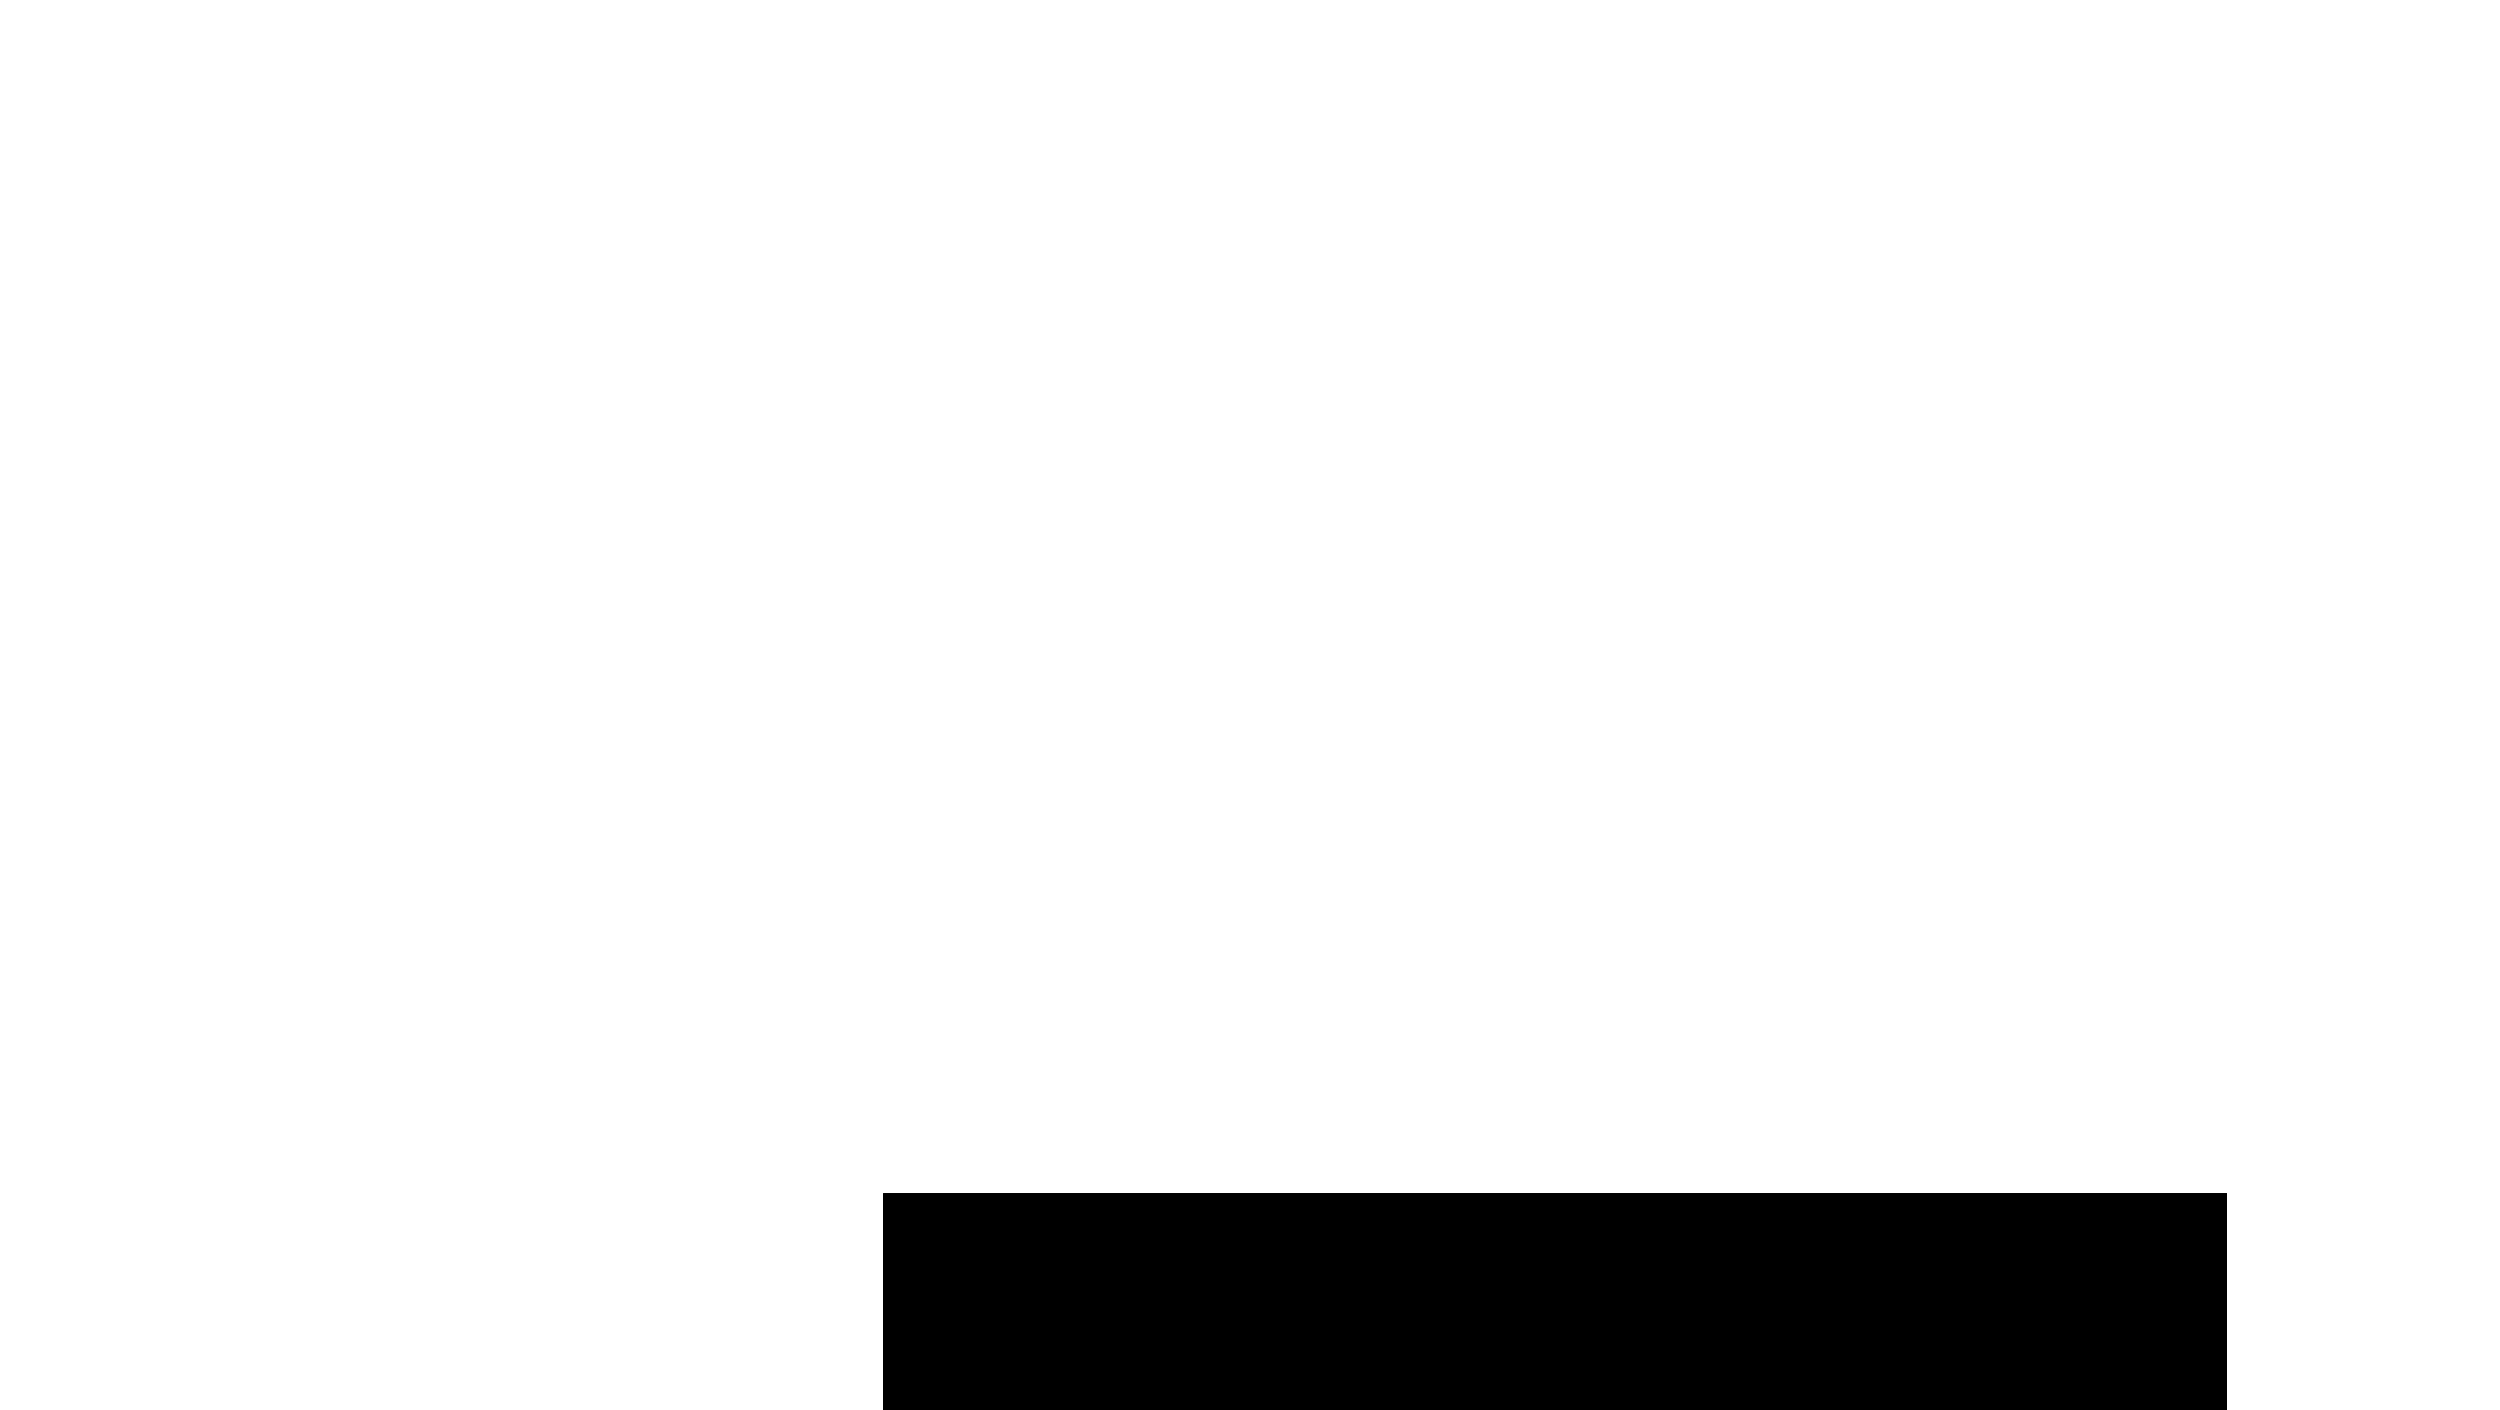 <?xml version="1.0" encoding="UTF-8"?>
<!DOCTYPE svg PUBLIC '-//W3C//DTD SVG 1.0//EN'
          'http://www.w3.org/TR/2001/REC-SVG-20010904/DTD/svg10.dtd'>
<svg color-interpolation="auto" height="1511.53" stroke="#000" stroke-linecap="square" stroke-miterlimit="10" width="2679.7" xmlns="http://www.w3.org/2000/svg" xmlns:xlink="http://www.w3.org/1999/xlink"
><defs
  ><clipPath id="a"
    ><path d="M946.87 1279.54v231.98h1440V1279.54Z"
    /></clipPath
    ><clipPath clip-path="url(#a)" id="b"
    ><path d="M946.87 2089.54h1440v-810h-1440Z"
    /></clipPath
    ><clipPath clip-path="url(#b)" id="c"
    ><path d="M946.87 1279.54h1440v817.5h-1440Z"
    /></clipPath
    ><clipPath clip-path="url(#c)" id="d"
    ><path d="M946.87 1279.54h1440v810h-1440Z"
    /></clipPath
    ><clipPath clip-path="url(#d)" id="e"
    ><path d="M946.87 1279.54h1440v810h-1440Z"
    /></clipPath
    ><clipPath clip-path="url(#e)" id="f"
    ><path d="M2278.96 2062.33L-65.46 1370.91 403.4-218.89 2747.82 472.52l-468.86 1589.8Z"
    /></clipPath
    ><clipPath clip-path="url(#f)" id="j"
    ><path d="M2278.96 2062.33L-65.46 1370.91 403.4-218.89 2747.82 472.52l-468.86 1589.8Z"
    /></clipPath
    ><clipPath id="g"
    ><path d="M946.87 1279.54v231.98h1440V1279.54Z"
    /></clipPath
    ><clipPath clip-path="url(#g)" id="h"
    ><path d="M946.87 2089.54h1440v-810h-1440Z"
    /></clipPath
    ><clipPath clip-path="url(#h)" id="k"
    ><path d="M1157.67 1372.54h254.25v81.75H1157.67Z"
    /></clipPath
  ></defs
  ><g
  ><defs
    ><linearGradient color-interpolation="linearRGB" gradientTransform="matrix(-9.504 -2.803 2.803 -9.503 2276.161 2061.501)" gradientUnits="userSpaceOnUse" id="i" spreadMethod="pad" x1="0" x2="246.1" y1="200" y2="83.637"
      ><stop offset="0%" stop-color="#393A3F"
        /><stop offset="100%" stop-color="#341919"
      /></linearGradient
      ><linearGradient color-interpolation="linearRGB" gradientTransform="matrix(-9.504 -2.803 2.803 -9.503 2276.161 2061.501)" gradientUnits="userSpaceOnUse" id="l" spreadMethod="pad" x1="0" x2="246.1" y1="200" y2="83.637"
      ><stop offset="0%" stop-color="#393A3F"
        /><stop offset="100%" stop-color="#341919"
      /></linearGradient
      ><linearGradient color-interpolation="linearRGB" gradientTransform="matrix(-9.504 -2.803 2.803 -9.503 2276.161 2061.501)" gradientUnits="userSpaceOnUse" id="m" spreadMethod="pad" x1="0" x2="246.1" y1="200" y2="83.637"
      ><stop offset="0%" stop-color="#393A3F"
        /><stop offset="100%" stop-color="#341919"
      /></linearGradient
      ><linearGradient color-interpolation="linearRGB" gradientTransform="matrix(-9.504 -2.803 2.803 -9.503 2276.161 2061.501)" gradientUnits="userSpaceOnUse" id="n" spreadMethod="pad" x1="0" x2="246.1" y1="200" y2="83.637"
      ><stop offset="0%" stop-color="#393A3F"
        /><stop offset="100%" stop-color="#341919"
      /></linearGradient
      ><linearGradient color-interpolation="linearRGB" gradientTransform="matrix(-9.504 -2.803 2.803 -9.503 2276.161 2061.501)" gradientUnits="userSpaceOnUse" id="o" spreadMethod="pad" x1="0" x2="246.1" y1="200" y2="83.637"
      ><stop offset="0%" stop-color="#393A3F"
        /><stop offset="100%" stop-color="#341919"
      /></linearGradient
      ><linearGradient color-interpolation="linearRGB" gradientTransform="matrix(-9.504 -2.803 2.803 -9.503 2276.161 2061.501)" gradientUnits="userSpaceOnUse" id="p" spreadMethod="pad" x1="0" x2="246.1" y1="200" y2="83.637"
      ><stop offset="0%" stop-color="#393A3F"
        /><stop offset="100%" stop-color="#341919"
      /></linearGradient
      ><linearGradient color-interpolation="linearRGB" gradientTransform="matrix(-9.504 -2.803 2.803 -9.503 2276.161 2061.501)" gradientUnits="userSpaceOnUse" id="q" spreadMethod="pad" x1="0" x2="246.1" y1="200" y2="83.637"
      ><stop offset="0%" stop-color="#393A3F"
        /><stop offset="100%" stop-color="#341919"
      /></linearGradient
    ></defs
    ><g fill="url(#i)" stroke="none"
    ><path clip-path="url(#j)" d="M455.2 1506.53c-46.41 0-93.74-7.85-140.29-24.47C121.27 1413.59 5 1208.87 46.86 1007.4v0c33.22-161.67 153.85-280 298.59-318.91C448.85 660.1 523.62 574.73 540.3 469.13c5.17-31.53 12.9-61.27 23.1-92.35C639.44 151.58 853.9 5 1083.75 5c41.48 0 83.46 4.77 125.22 14.72 148.6 35.56 267.18 127.34 340.63 246.1 45.85 74.58 125.47 116.76 208.4 116.76 30.71 0 61.88-5.78 91.96-17.85 63.95-25.55 133.19-39.43 204.2-39.43 51.21 0 103.35 7.22 155.12 22.48 298.41 88.01 465.43 407.89 363.28 705.2-76.62 223.85-288.94 369.91-517.99 369.91-38.79 0-78.06-4.19-117.24-12.9-41.71-9.2-82.01-23.15-119.01-41.3-36.98-17.64-76.92-26.59-116.58-26.59-51.63 0-102.8 15.18-146.4 46.13-91.88 64.89-202.4 101.15-317.07 101.15-51.42 0-103.68-7.29-155.47-22.57-57.02-16.82-110.29-42.86-156.56-75.1-27.9-19.26-60.19-28.9-92.23-28.9-36.96 0-73.59 12.83-102.75 38.54-75.18 66.75-173.36 105.16-276.06 105.16Z"
      /><path clip-path="url(#k)" d="M1231.78 1440.43c5.96 0 11.85-16.22 11.85-25.43 0-4.13-1.08-7.5-3.94-7.5-6.55 0-12.74 15.14-12.74 24.21 0 5.22 1.36 8.72 4.83 8.72Zm145.78 0c6.05 0 11.83-16.22 11.83-25.43 0-4.15-1.02-7.5-3.88-7.5-6.6 0-12.79 15.46-12.79 24.21 0 4.7 1.36 8.72 4.83 8.72Zm-26.91-27.06c.93-2.71 2.25-8.12 2.25-11.83 0-2.22-.5-3.81-2.11-3.81s-2.96 3.12-2.96 6.81c0 2.99.75 6.35 2.82 8.82Zm-164.39 40.84c-18.11 0-28.59-12.82-28.59-34.09 0-26.73 20.82-47.59 41.52-47.59 12.52 0 19.6 6.39 19.6 15.13s-6.41 15.14-11.85 15.14c-1.36 0-2.05-.81-2.05-1.64 0-2.7 3.95-6 3.95-13.09 0-5.86-2.86-9.68-8.85-9.68-12.52 0-29.4 18.82-29.4 41.86 0 15.96 6.39 26.05 18.51 26.05 13.35 0 23.26-13.33 28.18-27.14 3.67-10.34 12.04-18.27 19.53-18.27 4.56 0 7.83 2.11 8.92 6.95 3.11-5.49 6.34-6.62 9.32-6.62 2.71 0 3.9.99 3.9 2.93 0 .69-.15 1.48-.43 2.39-2.19 7.07-6.53 22.5-6.53 29.81 0 2.65.74 4.29 2.25 4.29 8.33 0 17.11-25.9 16.46-36.01-.06-.98.48-1.9 1.37-2.32 1.3-.7 2.73-1.07 4.21-1.1 6.78 0 5.83 9.19 3.55 18.69h0c6.95-12.4 14.3-19.02 19.86-19.02 4.72 0 7.22 3.62 7.22 9.33 0 7.78-4.08 16.9-4.08 24.19 0 2.32.48 4.09 2.25 4.09 3.81 0 9.66-7.69 12.5-17.83.67-2.42 1.07-4.92 1.17-7.42.32-6.61 2.42-12.36 9.2-12.36 2.91 0 3.64.76 3.64 1.88 0 1.95-.53 2.28-.65 8.72-.18 11.23.76 26.93 3.97 26.93 2.48 0 9.01-9.17 13.49-19.3-5.34-2.67-7.77-8.19-7.77-13.55 0-6.94 3.98-13.54 10.88-13.54 4.54 0 7.35 3.44 7.35 9.13 0 3.63-.99 8.52-3.66 15.06.6.14 1.22.22 1.87.22 3.4 0 7.45-2.02 10.97-6.65 4.2-5.51 9.29-8.91 14.57-8.91 4.56 0 7.83 2.11 8.91 6.95 3.13-5.49 6.34-6.66 9.33-6.66 2.77 0 3.89 1.01 3.89 3.06 0 .65-.17 1.41-.42 2.27-2.2 7.05-6.56 22.53-6.56 29.82 0 2.92.67 4.78 2.34 4.78 2.9 0 6.42-4.43 9.03-11.88.2-.59.6-.87 1.03-.87.95 0 1.77 1.16 1.77 3.07 0 7.22-7.46 16.02-16.06 16.02-5.49 0-8.48-3.92-9.65-9.33-3.55 6-8.17 9.41-13.88 9.41-5.25 0-11.35-3.59-11.35-16.39 0-4.44.94-8.89 2.54-12.95-2.85 2.01-5.79 2.56-8.17 2.56-.77 0-1.48-.06-2.11-.14-6.65 13.79-17.62 26.82-23.8 26.82-5.03 0-8.25-9.49-9.74-21.24-4.75 12.58-11.89 21.19-18.9 21.19-6.33 0-9.39-4.78-9.39-12 0-6.69 3.6-17.15 3.6-22.26 0-1.16-.28-2.14-1.3-2.14-3.43 0-14.64 15.34-19.18 34.14-.43 1.78-2.86 2.25-4.89 2.25-4.31 0-5.44-4.69-5.38-9.66-4.28 6.34-8.78 9.75-14.16 9.75-4.69 0-8.3-3.07-9.66-9.35-3.53 6-8.16 9.41-13.88 9.41-6.43 0-10.65-4.86-11.31-14.17-5.82 11.23-16.61 20.86-28.97 20.86Z" fill="url(#l)"
      /><path clip-path="url(#k)" d="M1231.78 1440.43c5.96 0 11.85-16.22 11.85-25.43 0-4.13-1.08-7.5-3.94-7.5-6.55 0-12.74 15.14-12.74 24.21 0 5.22 1.36 8.72 4.83 8.72Zm145.78 0c6.05 0 11.83-16.22 11.83-25.43 0-4.15-1.02-7.5-3.88-7.5-6.6 0-12.79 15.46-12.79 24.21 0 4.7 1.36 8.72 4.83 8.72Zm-26.91-27.06c.93-2.71 2.25-8.12 2.25-11.83 0-2.22-.5-3.81-2.11-3.81s-2.96 3.12-2.96 6.81c0 2.99.75 6.35 2.82 8.82Zm-164.39 40.84c-18.11 0-28.59-12.82-28.59-34.09 0-26.73 20.82-47.59 41.52-47.59 12.52 0 19.6 6.39 19.6 15.13s-6.41 15.14-11.85 15.14c-1.36 0-2.05-.81-2.05-1.64 0-2.7 3.95-6 3.95-13.09 0-5.86-2.86-9.68-8.85-9.68-12.52 0-29.4 18.82-29.4 41.86 0 15.96 6.39 26.05 18.51 26.05 13.35 0 23.26-13.33 28.18-27.14 3.67-10.34 12.04-18.27 19.53-18.27 4.56 0 7.83 2.11 8.92 6.95 3.11-5.49 6.34-6.62 9.32-6.62 2.71 0 3.9.99 3.9 2.93 0 .69-.15 1.48-.43 2.39-2.19 7.07-6.53 22.5-6.53 29.81 0 2.65.74 4.29 2.25 4.29 8.33 0 17.11-25.9 16.46-36.01-.06-.98.48-1.9 1.37-2.32 1.3-.7 2.73-1.07 4.21-1.1 6.78 0 5.83 9.19 3.55 18.69h0c6.95-12.4 14.3-19.02 19.86-19.02 4.72 0 7.22 3.62 7.22 9.33 0 7.78-4.08 16.9-4.08 24.19 0 2.32.48 4.09 2.25 4.09 3.81 0 9.66-7.69 12.5-17.83.67-2.42 1.07-4.92 1.17-7.42.32-6.61 2.42-12.36 9.2-12.36 2.91 0 3.64.76 3.64 1.88 0 1.95-.53 2.28-.65 8.72-.18 11.23.76 26.93 3.97 26.93 2.48 0 9.01-9.17 13.49-19.3-5.34-2.67-7.77-8.19-7.77-13.55 0-6.94 3.98-13.54 10.88-13.54 4.54 0 7.35 3.44 7.35 9.13 0 3.63-.99 8.52-3.66 15.06.6.14 1.22.22 1.87.22 3.4 0 7.45-2.02 10.97-6.65 4.2-5.51 9.29-8.91 14.57-8.91 4.56 0 7.83 2.11 8.91 6.95 3.13-5.49 6.34-6.66 9.33-6.66 2.77 0 3.89 1.01 3.89 3.06 0 .65-.17 1.41-.42 2.27-2.2 7.05-6.56 22.53-6.56 29.82 0 2.92.67 4.78 2.34 4.78 2.9 0 6.42-4.43 9.03-11.88.2-.59.6-.87 1.03-.87.95 0 1.77 1.16 1.77 3.07 0 7.22-7.46 16.02-16.06 16.02-5.49 0-8.48-3.92-9.65-9.33-3.55 6-8.17 9.41-13.88 9.41-5.25 0-11.35-3.59-11.35-16.39 0-4.44.94-8.89 2.54-12.95-2.85 2.01-5.79 2.56-8.17 2.56-.77 0-1.48-.06-2.11-.14-6.65 13.79-17.62 26.82-23.8 26.82-5.03 0-8.25-9.49-9.74-21.24-4.75 12.58-11.89 21.19-18.9 21.19-6.33 0-9.39-4.78-9.39-12 0-6.69 3.6-17.15 3.6-22.26 0-1.16-.28-2.14-1.3-2.14-3.43 0-14.64 15.34-19.18 34.14-.43 1.78-2.86 2.25-4.89 2.25-4.31 0-5.44-4.69-5.38-9.66-4.28 6.34-8.78 9.75-14.16 9.75-4.69 0-8.3-3.07-9.66-9.35-3.53 6-8.16 9.41-13.88 9.41-6.43 0-10.65-4.86-11.31-14.17-5.82 11.23-16.61 20.86-28.97 20.86Z" fill="url(#m)"
      /><path clip-path="url(#k)" d="M1231.78 1440.43c5.96 0 11.85-16.22 11.85-25.43 0-4.13-1.08-7.5-3.94-7.5-6.55 0-12.74 15.14-12.74 24.21 0 5.22 1.36 8.72 4.83 8.72Zm145.78 0c6.05 0 11.83-16.22 11.83-25.43 0-4.15-1.02-7.5-3.88-7.5-6.6 0-12.79 15.46-12.79 24.21 0 4.7 1.36 8.72 4.83 8.72Zm-26.91-27.06c.93-2.71 2.25-8.12 2.25-11.83 0-2.22-.5-3.81-2.11-3.81s-2.96 3.12-2.96 6.81c0 2.99.75 6.35 2.82 8.82Zm-164.39 40.84c-18.11 0-28.59-12.82-28.59-34.09 0-26.73 20.82-47.59 41.52-47.59 12.52 0 19.6 6.39 19.6 15.13s-6.41 15.14-11.85 15.14c-1.36 0-2.05-.81-2.05-1.64 0-2.7 3.95-6 3.95-13.09 0-5.86-2.86-9.68-8.85-9.68-12.52 0-29.4 18.82-29.4 41.86 0 15.96 6.39 26.05 18.51 26.05 13.35 0 23.26-13.33 28.18-27.14 3.67-10.34 12.04-18.27 19.53-18.27 4.56 0 7.83 2.11 8.92 6.95 3.11-5.49 6.34-6.62 9.32-6.62 2.71 0 3.9.99 3.9 2.93 0 .69-.15 1.48-.43 2.39-2.19 7.07-6.53 22.5-6.53 29.81 0 2.65.74 4.29 2.25 4.29 8.33 0 17.11-25.9 16.46-36.01-.06-.98.48-1.9 1.37-2.32 1.3-.7 2.73-1.07 4.21-1.1 6.78 0 5.83 9.19 3.55 18.69h0c6.95-12.4 14.3-19.02 19.86-19.02 4.72 0 7.22 3.62 7.22 9.33 0 7.78-4.08 16.9-4.08 24.19 0 2.32.48 4.09 2.25 4.09 3.81 0 9.66-7.69 12.5-17.83.67-2.42 1.07-4.92 1.17-7.42.32-6.61 2.42-12.36 9.2-12.36 2.91 0 3.64.76 3.64 1.88 0 1.95-.53 2.28-.65 8.72-.18 11.23.76 26.93 3.97 26.93 2.48 0 9.01-9.17 13.49-19.3-5.34-2.67-7.77-8.19-7.77-13.55 0-6.94 3.98-13.54 10.88-13.54 4.54 0 7.35 3.44 7.35 9.13 0 3.63-.99 8.52-3.66 15.06.6.14 1.22.22 1.87.22 3.4 0 7.45-2.02 10.97-6.65 4.2-5.51 9.29-8.91 14.57-8.91 4.56 0 7.83 2.11 8.91 6.95 3.13-5.49 6.34-6.66 9.33-6.66 2.77 0 3.89 1.01 3.89 3.06 0 .65-.17 1.41-.42 2.27-2.2 7.05-6.56 22.53-6.56 29.82 0 2.92.67 4.78 2.34 4.78 2.9 0 6.42-4.43 9.03-11.88.2-.59.6-.87 1.03-.87.95 0 1.77 1.16 1.77 3.07 0 7.22-7.46 16.02-16.06 16.02-5.49 0-8.48-3.92-9.65-9.33-3.55 6-8.17 9.41-13.88 9.41-5.25 0-11.35-3.59-11.35-16.39 0-4.44.94-8.89 2.54-12.95-2.85 2.01-5.79 2.56-8.17 2.56-.77 0-1.48-.06-2.11-.14-6.65 13.79-17.62 26.82-23.8 26.82-5.03 0-8.25-9.49-9.74-21.24-4.75 12.58-11.89 21.19-18.9 21.19-6.33 0-9.39-4.78-9.39-12 0-6.69 3.6-17.15 3.6-22.26 0-1.16-.28-2.14-1.3-2.14-3.43 0-14.64 15.34-19.18 34.14-.43 1.78-2.86 2.25-4.89 2.25-4.31 0-5.44-4.69-5.38-9.66-4.28 6.34-8.78 9.75-14.16 9.75-4.69 0-8.3-3.07-9.66-9.35-3.53 6-8.16 9.41-13.88 9.41-6.43 0-10.65-4.86-11.31-14.17-5.82 11.23-16.61 20.86-28.97 20.86Z" fill="url(#n)"
      /><path clip-path="url(#k)" d="M1231.78 1440.43c5.96 0 11.85-16.22 11.85-25.43 0-4.13-1.08-7.5-3.94-7.5-6.55 0-12.74 15.14-12.74 24.21 0 5.22 1.36 8.72 4.83 8.72Zm145.78 0c6.05 0 11.83-16.22 11.83-25.43 0-4.15-1.02-7.5-3.88-7.5-6.6 0-12.79 15.46-12.79 24.21 0 4.7 1.36 8.72 4.83 8.72Zm-26.91-27.06c.93-2.71 2.25-8.12 2.25-11.83 0-2.22-.5-3.81-2.11-3.81s-2.96 3.12-2.96 6.81c0 2.99.75 6.35 2.82 8.82Zm-164.39 40.84c-18.11 0-28.59-12.82-28.59-34.09 0-26.73 20.82-47.59 41.52-47.59 12.52 0 19.6 6.39 19.6 15.13s-6.41 15.14-11.85 15.14c-1.36 0-2.05-.81-2.05-1.64 0-2.7 3.95-6 3.95-13.09 0-5.86-2.86-9.68-8.85-9.68-12.52 0-29.4 18.82-29.4 41.86 0 15.96 6.39 26.05 18.51 26.05 13.35 0 23.26-13.33 28.18-27.14 3.67-10.34 12.04-18.27 19.53-18.27 4.56 0 7.83 2.11 8.92 6.95 3.11-5.49 6.34-6.62 9.32-6.62 2.71 0 3.9.99 3.9 2.93 0 .69-.15 1.48-.43 2.39-2.19 7.07-6.53 22.5-6.53 29.81 0 2.65.74 4.29 2.25 4.29 8.33 0 17.11-25.9 16.46-36.01-.06-.98.48-1.9 1.37-2.32 1.3-.7 2.73-1.07 4.21-1.1 6.78 0 5.83 9.19 3.55 18.69h0c6.95-12.4 14.3-19.02 19.86-19.02 4.72 0 7.22 3.62 7.22 9.33 0 7.78-4.08 16.9-4.08 24.19 0 2.32.48 4.09 2.25 4.09 3.81 0 9.66-7.69 12.5-17.83.67-2.42 1.07-4.92 1.17-7.42.32-6.61 2.42-12.36 9.2-12.36 2.91 0 3.64.76 3.64 1.88 0 1.95-.53 2.28-.65 8.72-.18 11.23.76 26.93 3.97 26.93 2.48 0 9.01-9.17 13.49-19.3-5.34-2.67-7.77-8.19-7.77-13.55 0-6.94 3.98-13.54 10.88-13.54 4.54 0 7.35 3.44 7.35 9.13 0 3.63-.99 8.52-3.66 15.06.6.14 1.22.22 1.87.22 3.4 0 7.45-2.02 10.97-6.65 4.2-5.51 9.29-8.91 14.57-8.91 4.56 0 7.83 2.11 8.91 6.95 3.13-5.49 6.34-6.66 9.33-6.66 2.77 0 3.89 1.01 3.89 3.06 0 .65-.17 1.41-.42 2.27-2.2 7.05-6.56 22.53-6.56 29.82 0 2.92.67 4.78 2.34 4.78 2.9 0 6.42-4.43 9.03-11.88.2-.59.6-.87 1.03-.87.95 0 1.77 1.16 1.77 3.07 0 7.22-7.46 16.02-16.06 16.02-5.49 0-8.48-3.92-9.65-9.33-3.55 6-8.17 9.41-13.88 9.41-5.25 0-11.35-3.59-11.35-16.39 0-4.44.94-8.89 2.54-12.95-2.85 2.01-5.79 2.56-8.17 2.56-.77 0-1.48-.06-2.11-.14-6.65 13.79-17.62 26.82-23.8 26.82-5.03 0-8.25-9.49-9.74-21.24-4.75 12.58-11.89 21.19-18.9 21.19-6.33 0-9.39-4.78-9.39-12 0-6.69 3.6-17.15 3.6-22.26 0-1.16-.28-2.14-1.3-2.14-3.43 0-14.64 15.34-19.18 34.14-.43 1.78-2.86 2.25-4.89 2.25-4.31 0-5.44-4.69-5.38-9.66-4.28 6.34-8.78 9.75-14.16 9.75-4.69 0-8.3-3.07-9.66-9.35-3.53 6-8.16 9.41-13.88 9.41-6.43 0-10.65-4.86-11.31-14.17-5.82 11.23-16.61 20.86-28.97 20.86Z" fill="url(#o)"
      /><path clip-path="url(#k)" d="M1231.78 1440.43c5.96 0 11.85-16.22 11.85-25.43 0-4.13-1.08-7.5-3.94-7.5-6.55 0-12.74 15.14-12.74 24.21 0 5.22 1.36 8.72 4.83 8.72Zm145.78 0c6.05 0 11.83-16.22 11.83-25.43 0-4.15-1.02-7.5-3.88-7.5-6.6 0-12.79 15.46-12.79 24.21 0 4.7 1.36 8.72 4.83 8.72Zm-26.91-27.06c.93-2.71 2.25-8.12 2.25-11.83 0-2.22-.5-3.81-2.11-3.81s-2.96 3.12-2.96 6.81c0 2.99.75 6.35 2.82 8.82Zm-164.39 40.84c-18.11 0-28.59-12.82-28.59-34.09 0-26.73 20.82-47.59 41.52-47.59 12.52 0 19.6 6.39 19.6 15.13s-6.41 15.14-11.85 15.14c-1.36 0-2.05-.81-2.05-1.64 0-2.7 3.95-6 3.95-13.09 0-5.86-2.86-9.68-8.85-9.68-12.52 0-29.4 18.82-29.4 41.86 0 15.96 6.39 26.05 18.51 26.05 13.35 0 23.26-13.33 28.18-27.14 3.67-10.34 12.04-18.27 19.53-18.27 4.56 0 7.83 2.11 8.92 6.95 3.11-5.49 6.34-6.62 9.32-6.62 2.71 0 3.9.99 3.9 2.93 0 .69-.15 1.48-.43 2.39-2.19 7.07-6.53 22.5-6.53 29.81 0 2.65.74 4.29 2.25 4.29 8.33 0 17.11-25.9 16.46-36.01-.06-.98.48-1.9 1.37-2.32 1.3-.7 2.73-1.07 4.21-1.1 6.78 0 5.83 9.19 3.55 18.69h0c6.95-12.4 14.3-19.02 19.86-19.02 4.72 0 7.22 3.62 7.22 9.33 0 7.78-4.08 16.9-4.08 24.19 0 2.32.48 4.09 2.25 4.09 3.81 0 9.66-7.69 12.5-17.83.67-2.42 1.07-4.92 1.17-7.42.32-6.61 2.42-12.36 9.2-12.36 2.91 0 3.64.76 3.64 1.88 0 1.95-.53 2.28-.65 8.72-.18 11.23.76 26.93 3.97 26.93 2.48 0 9.01-9.17 13.49-19.3-5.34-2.67-7.77-8.19-7.77-13.55 0-6.94 3.98-13.54 10.88-13.54 4.54 0 7.35 3.44 7.35 9.13 0 3.63-.99 8.52-3.66 15.06.6.14 1.22.22 1.87.22 3.4 0 7.45-2.02 10.97-6.65 4.2-5.51 9.29-8.91 14.57-8.91 4.56 0 7.83 2.11 8.91 6.95 3.13-5.49 6.34-6.66 9.33-6.66 2.77 0 3.89 1.01 3.89 3.06 0 .65-.17 1.41-.42 2.27-2.2 7.05-6.56 22.53-6.56 29.82 0 2.92.67 4.78 2.34 4.78 2.9 0 6.42-4.43 9.03-11.88.2-.59.6-.87 1.03-.87.95 0 1.77 1.16 1.77 3.07 0 7.22-7.46 16.02-16.06 16.02-5.49 0-8.48-3.92-9.65-9.33-3.55 6-8.17 9.41-13.88 9.41-5.25 0-11.35-3.59-11.35-16.39 0-4.44.94-8.89 2.54-12.95-2.85 2.01-5.79 2.56-8.17 2.56-.77 0-1.48-.06-2.11-.14-6.65 13.79-17.62 26.82-23.8 26.82-5.03 0-8.25-9.49-9.74-21.24-4.75 12.58-11.89 21.19-18.9 21.19-6.33 0-9.39-4.78-9.39-12 0-6.69 3.6-17.15 3.6-22.26 0-1.16-.28-2.14-1.3-2.14-3.43 0-14.64 15.34-19.18 34.14-.43 1.78-2.86 2.25-4.89 2.25-4.31 0-5.44-4.69-5.38-9.66-4.28 6.34-8.78 9.75-14.16 9.75-4.69 0-8.3-3.07-9.66-9.35-3.53 6-8.16 9.41-13.88 9.41-6.43 0-10.65-4.86-11.31-14.17-5.82 11.23-16.61 20.86-28.97 20.86Z" fill="url(#p)"
      /><path clip-path="url(#k)" d="M1231.78 1440.43c5.96 0 11.85-16.22 11.85-25.43 0-4.13-1.08-7.5-3.94-7.5-6.55 0-12.74 15.14-12.74 24.21 0 5.22 1.36 8.72 4.83 8.72Zm145.78 0c6.05 0 11.83-16.22 11.83-25.43 0-4.15-1.02-7.5-3.88-7.5-6.6 0-12.79 15.46-12.79 24.21 0 4.7 1.36 8.72 4.83 8.72Zm-26.91-27.06c.93-2.71 2.25-8.12 2.25-11.83 0-2.22-.5-3.81-2.11-3.81s-2.96 3.12-2.96 6.81c0 2.99.75 6.35 2.82 8.82Zm-164.39 40.84c-18.11 0-28.59-12.82-28.59-34.09 0-26.73 20.82-47.59 41.52-47.59 12.52 0 19.6 6.39 19.6 15.13s-6.41 15.14-11.85 15.14c-1.36 0-2.05-.81-2.05-1.64 0-2.7 3.95-6 3.95-13.09 0-5.86-2.86-9.68-8.85-9.68-12.52 0-29.4 18.82-29.4 41.86 0 15.96 6.39 26.05 18.51 26.05 13.35 0 23.26-13.33 28.18-27.14 3.67-10.34 12.04-18.27 19.53-18.27 4.56 0 7.83 2.11 8.92 6.95 3.11-5.49 6.34-6.62 9.32-6.62 2.71 0 3.9.99 3.9 2.93 0 .69-.15 1.48-.43 2.39-2.19 7.07-6.53 22.5-6.53 29.81 0 2.65.74 4.29 2.25 4.29 8.33 0 17.11-25.9 16.46-36.01-.06-.98.48-1.9 1.37-2.32 1.3-.7 2.73-1.07 4.21-1.1 6.78 0 5.83 9.19 3.55 18.69h0c6.95-12.4 14.3-19.02 19.86-19.02 4.72 0 7.22 3.62 7.22 9.33 0 7.78-4.08 16.9-4.08 24.19 0 2.32.48 4.09 2.25 4.09 3.81 0 9.66-7.69 12.5-17.83.67-2.42 1.07-4.92 1.17-7.42.32-6.61 2.42-12.36 9.2-12.36 2.91 0 3.64.76 3.64 1.88 0 1.95-.53 2.28-.65 8.72-.18 11.23.76 26.93 3.97 26.93 2.48 0 9.01-9.17 13.49-19.3-5.34-2.67-7.77-8.19-7.77-13.55 0-6.94 3.98-13.54 10.88-13.54 4.54 0 7.35 3.44 7.35 9.13 0 3.63-.99 8.52-3.66 15.06.6.14 1.22.22 1.87.22 3.4 0 7.45-2.02 10.97-6.65 4.2-5.51 9.29-8.91 14.57-8.91 4.56 0 7.83 2.11 8.91 6.95 3.13-5.49 6.34-6.66 9.33-6.66 2.77 0 3.89 1.01 3.89 3.06 0 .65-.17 1.41-.42 2.27-2.2 7.05-6.56 22.53-6.56 29.82 0 2.92.67 4.78 2.34 4.78 2.9 0 6.42-4.43 9.03-11.88.2-.59.6-.87 1.03-.87.95 0 1.77 1.16 1.77 3.07 0 7.22-7.46 16.02-16.06 16.02-5.49 0-8.48-3.92-9.65-9.33-3.55 6-8.17 9.41-13.88 9.41-5.25 0-11.35-3.59-11.35-16.39 0-4.44.94-8.89 2.54-12.95-2.85 2.01-5.79 2.56-8.17 2.56-.77 0-1.48-.06-2.11-.14-6.65 13.79-17.62 26.82-23.8 26.82-5.03 0-8.25-9.49-9.74-21.24-4.75 12.58-11.89 21.19-18.9 21.19-6.33 0-9.39-4.78-9.39-12 0-6.69 3.6-17.15 3.6-22.26 0-1.16-.28-2.14-1.3-2.14-3.43 0-14.64 15.34-19.18 34.14-.43 1.78-2.86 2.25-4.89 2.25-4.31 0-5.44-4.69-5.38-9.66-4.28 6.34-8.78 9.75-14.16 9.75-4.69 0-8.3-3.07-9.66-9.35-3.53 6-8.16 9.41-13.88 9.41-6.43 0-10.65-4.86-11.31-14.17-5.82 11.23-16.61 20.86-28.97 20.86Z" fill="url(#q)"
    /></g
  ></g
></svg
>
